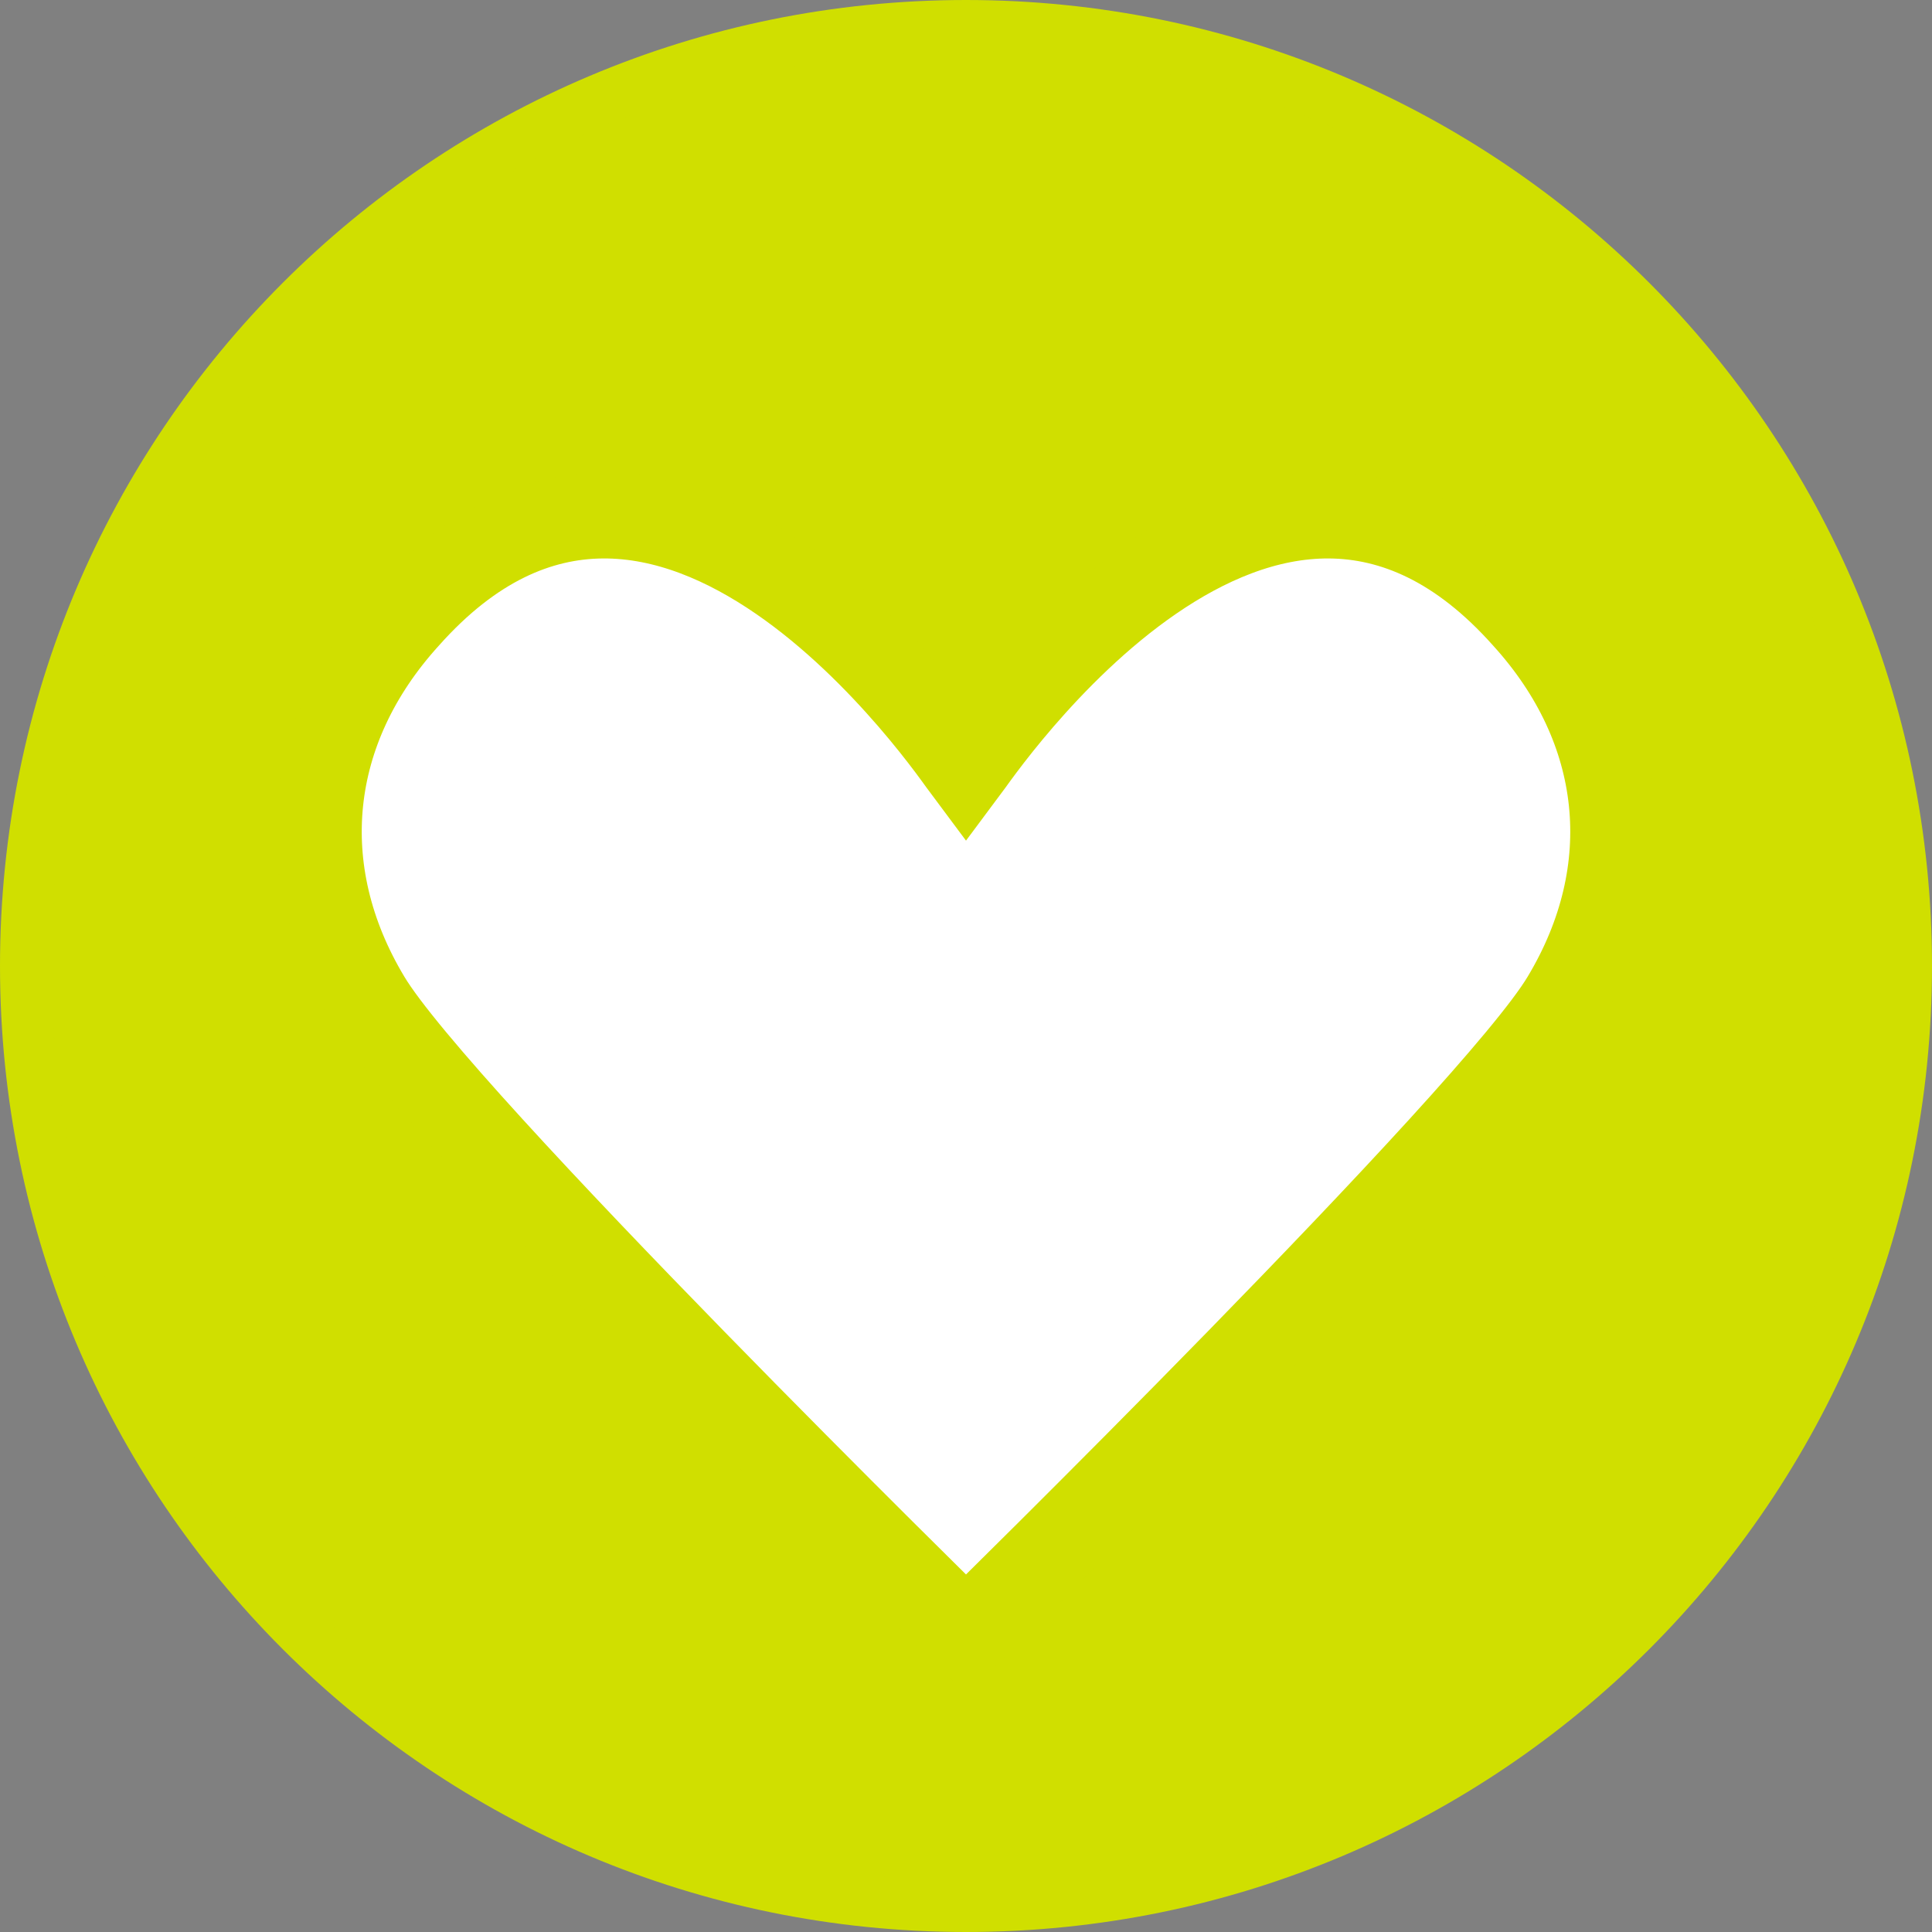 <?xml version="1.0" encoding="utf-8"?>
<!-- Generator: Adobe Illustrator 26.5.0, SVG Export Plug-In . SVG Version: 6.00 Build 0)  -->
<svg version="1.1" id="Ebene_1" xmlns="http://www.w3.org/2000/svg" xmlns:xlink="http://www.w3.org/1999/xlink" x="0px" y="0px"
	 viewBox="0 0 113 113" style="enable-background:new 0 0 113 113;" xml:space="preserve">
<rect x="0" y="0" width="113" height="113" fill="#808080" stroke="none"/>
<style type="text/css">
	.st0{fill-rule:evenodd;clip-rule:evenodd;fill:#D0DF00;}
	.st1{fill:none;stroke:#D0DF00;stroke-width:3;stroke-linecap:round;stroke-linejoin:round;}
	
		.st2{fill-rule:evenodd;clip-rule:evenodd;fill:#FFFFFF;stroke:#1D1D1B;stroke-width:3;stroke-linecap:round;stroke-linejoin:round;}
	.st3{fill:none;stroke:#D0DF00;stroke-width:5;stroke-linecap:round;}
</style>
<g id="Group-9" transform="translate(0, 101)">
	<path id="Fill-1" class="st0" d="M91.5-42.6c-4.1,6.9-35,37.2-35,37.2s-30.9-30.3-35-37.2c-4.5-7.5-3.6-15.8,2.3-22.3
		C39-82,55.9-56.8,56.5-56c0.6-0.8,17.5-26,32.7-8.9C95.1-58.4,96-50.1,91.5-42.6 M1.5-44.5c0,30.4,24.6,55,55,55s55-24.6,55-55
		s-24.6-55-55-55S1.5-74.9,1.5-44.5z"/>
	<path id="Stroke-3" class="st1" d="M91.5-42.6c-4.1,6.9-35,37.2-35,37.2s-30.9-30.3-35-37.2c-4.5-7.5-3.6-15.8,2.3-22.3
		C39-82,55.9-56.8,56.5-56c0.6-0.8,17.5-26,32.7-8.9C95.1-58.4,96-50.1,91.5-42.6z M56.5-99.5c-30.4,0-55,24.6-55,55s24.6,55,55,55
		s55-24.6,55-55S86.9-99.5,56.5-99.5z"/>
	<path id="Stroke-5" class="st2" d="M91.5-42.6c-4.1,6.9-35,37.2-35,37.2s-30.9-30.3-35-37.2c-4.5-7.5-3.6-15.8,2.3-22.3
		C39-82,55.9-56.8,56.5-56c0.6-0.8,17.5-26,32.7-8.9C95.1-58.4,96-50.1,91.5-42.6z"/>
	<path id="Stroke-7" class="st3" d="M91.5-42.6c-4.1,6.9-35,37.2-35,37.2s-30.9-30.3-35-37.2c-4.5-7.5-3.6-15.8,2.3-22.3
		C39-82,55.9-56.8,56.5-56c0.6-0.8,17.5-26,32.7-8.9C95.1-58.4,96-50.1,91.5-42.6z"/>
</g>
</svg>
